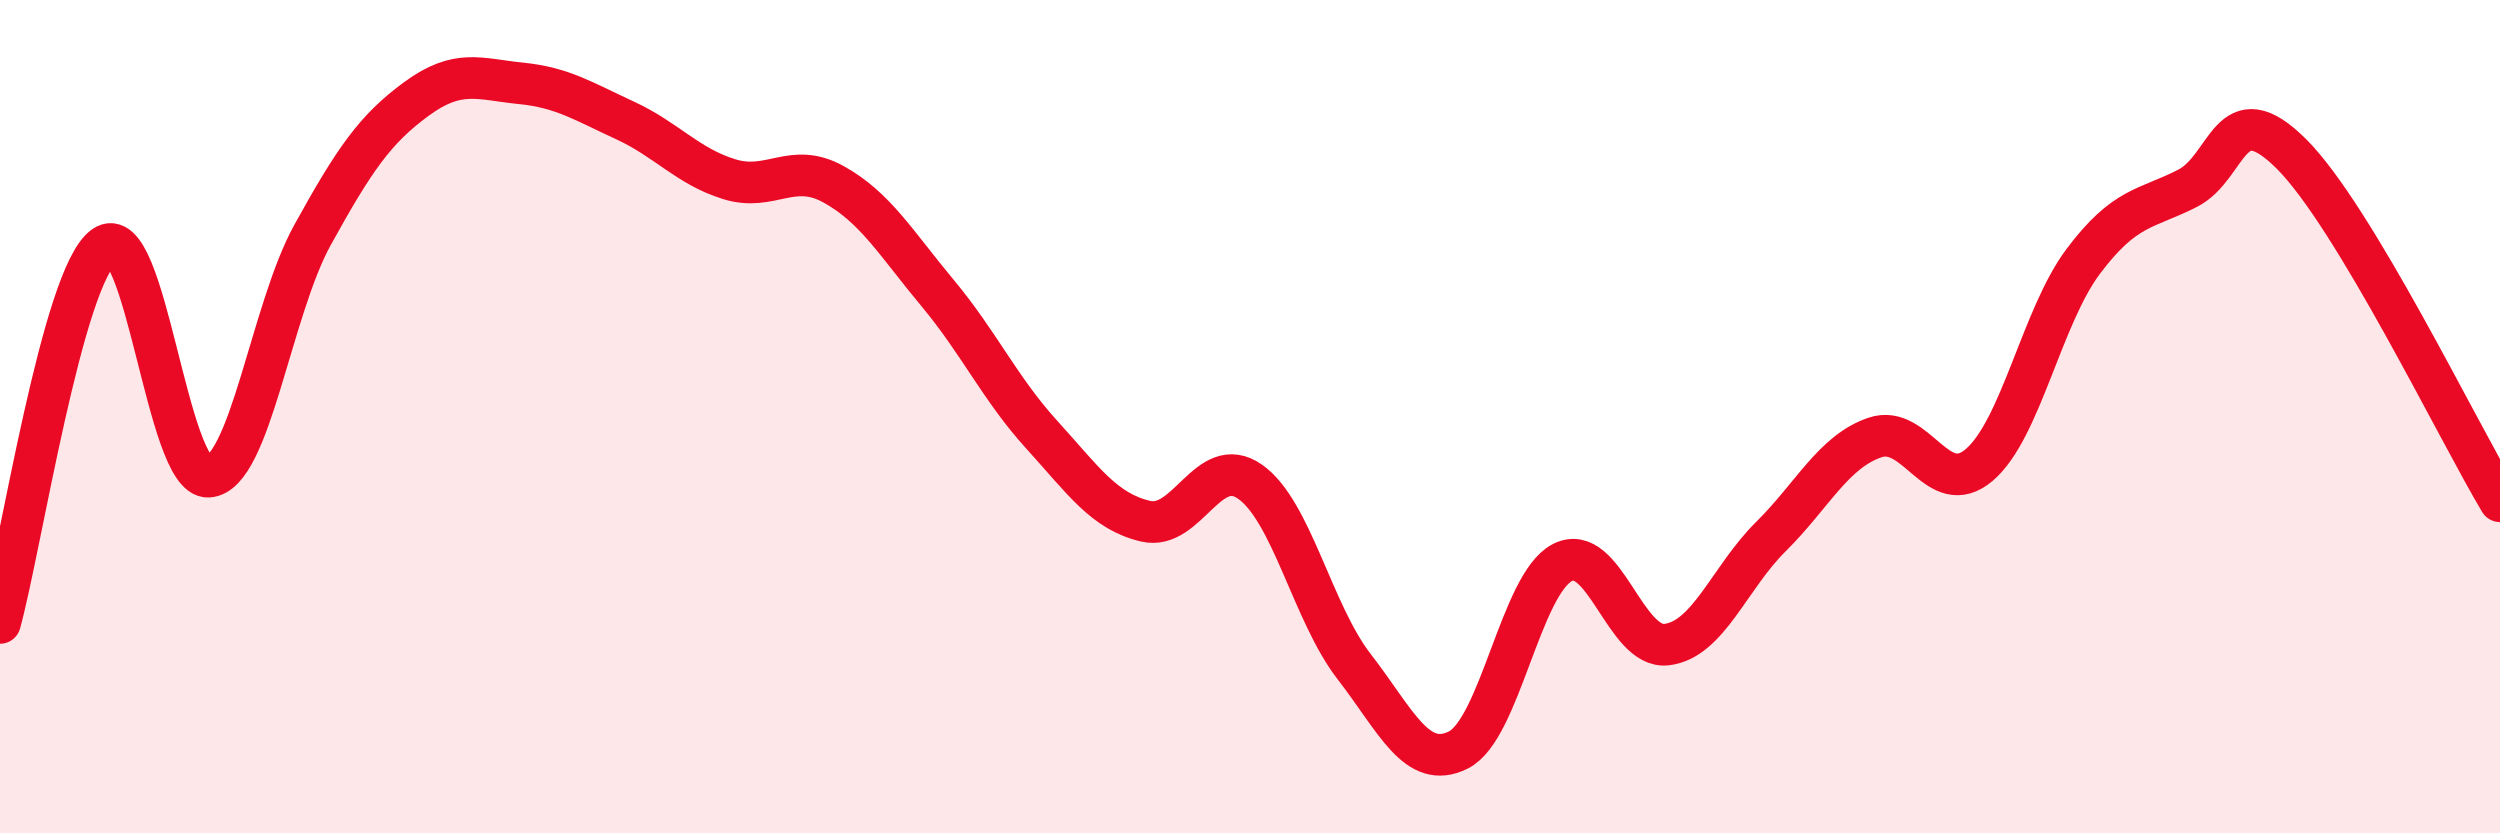 
    <svg width="60" height="20" viewBox="0 0 60 20" xmlns="http://www.w3.org/2000/svg">
      <path
        d="M 0,14.95 C 0.5,13.14 1.5,6.61 2.5,5.91 C 3.5,5.21 4,11.49 5,11.44 C 6,11.39 6.5,7.45 7.5,5.64 C 8.5,3.83 9,3.1 10,2.37 C 11,1.64 11.5,1.9 12.5,2 C 13.5,2.1 14,2.43 15,2.89 C 16,3.35 16.5,3.99 17.5,4.3 C 18.5,4.61 19,3.87 20,4.42 C 21,4.97 21.5,5.83 22.5,7.03 C 23.5,8.23 24,9.33 25,10.43 C 26,11.53 26.5,12.28 27.5,12.51 C 28.5,12.74 29,10.86 30,11.56 C 31,12.26 31.5,14.71 32.5,16 C 33.5,17.29 34,18.5 35,18 C 36,17.5 36.5,14.01 37.5,13.5 C 38.5,12.99 39,15.59 40,15.47 C 41,15.35 41.5,13.87 42.5,12.88 C 43.5,11.89 44,10.84 45,10.5 C 46,10.16 46.5,12.01 47.5,11.16 C 48.5,10.31 49,7.6 50,6.27 C 51,4.94 51.5,5.03 52.5,4.52 C 53.5,4.01 53.5,2.2 55,3.7 C 56.5,5.2 59,10.36 60,12.03L60 20L0 20Z"
        fill="#EB0A25"
        opacity="0.1"
        stroke-linecap="round"
        stroke-linejoin="round"
      />
      <path
        d="M 0,14.95 C 0.5,13.14 1.5,6.61 2.5,5.91 C 3.5,5.21 4,11.49 5,11.44 C 6,11.39 6.5,7.45 7.5,5.64 C 8.5,3.83 9,3.1 10,2.37 C 11,1.64 11.5,1.9 12.5,2 C 13.5,2.1 14,2.43 15,2.89 C 16,3.35 16.5,3.99 17.5,4.3 C 18.5,4.61 19,3.87 20,4.42 C 21,4.97 21.5,5.83 22.5,7.03 C 23.5,8.23 24,9.33 25,10.43 C 26,11.53 26.5,12.28 27.5,12.51 C 28.5,12.74 29,10.86 30,11.56 C 31,12.26 31.5,14.71 32.5,16 C 33.5,17.29 34,18.5 35,18 C 36,17.5 36.5,14.01 37.5,13.5 C 38.5,12.99 39,15.59 40,15.47 C 41,15.35 41.5,13.87 42.5,12.88 C 43.5,11.89 44,10.84 45,10.5 C 46,10.16 46.5,12.01 47.5,11.16 C 48.5,10.31 49,7.6 50,6.27 C 51,4.94 51.5,5.03 52.5,4.52 C 53.5,4.01 53.5,2.2 55,3.7 C 56.5,5.2 59,10.36 60,12.03"
        stroke="#EB0A25"
        stroke-width="1"
        fill="none"
        stroke-linecap="round"
        stroke-linejoin="round"
      />
    </svg>
  